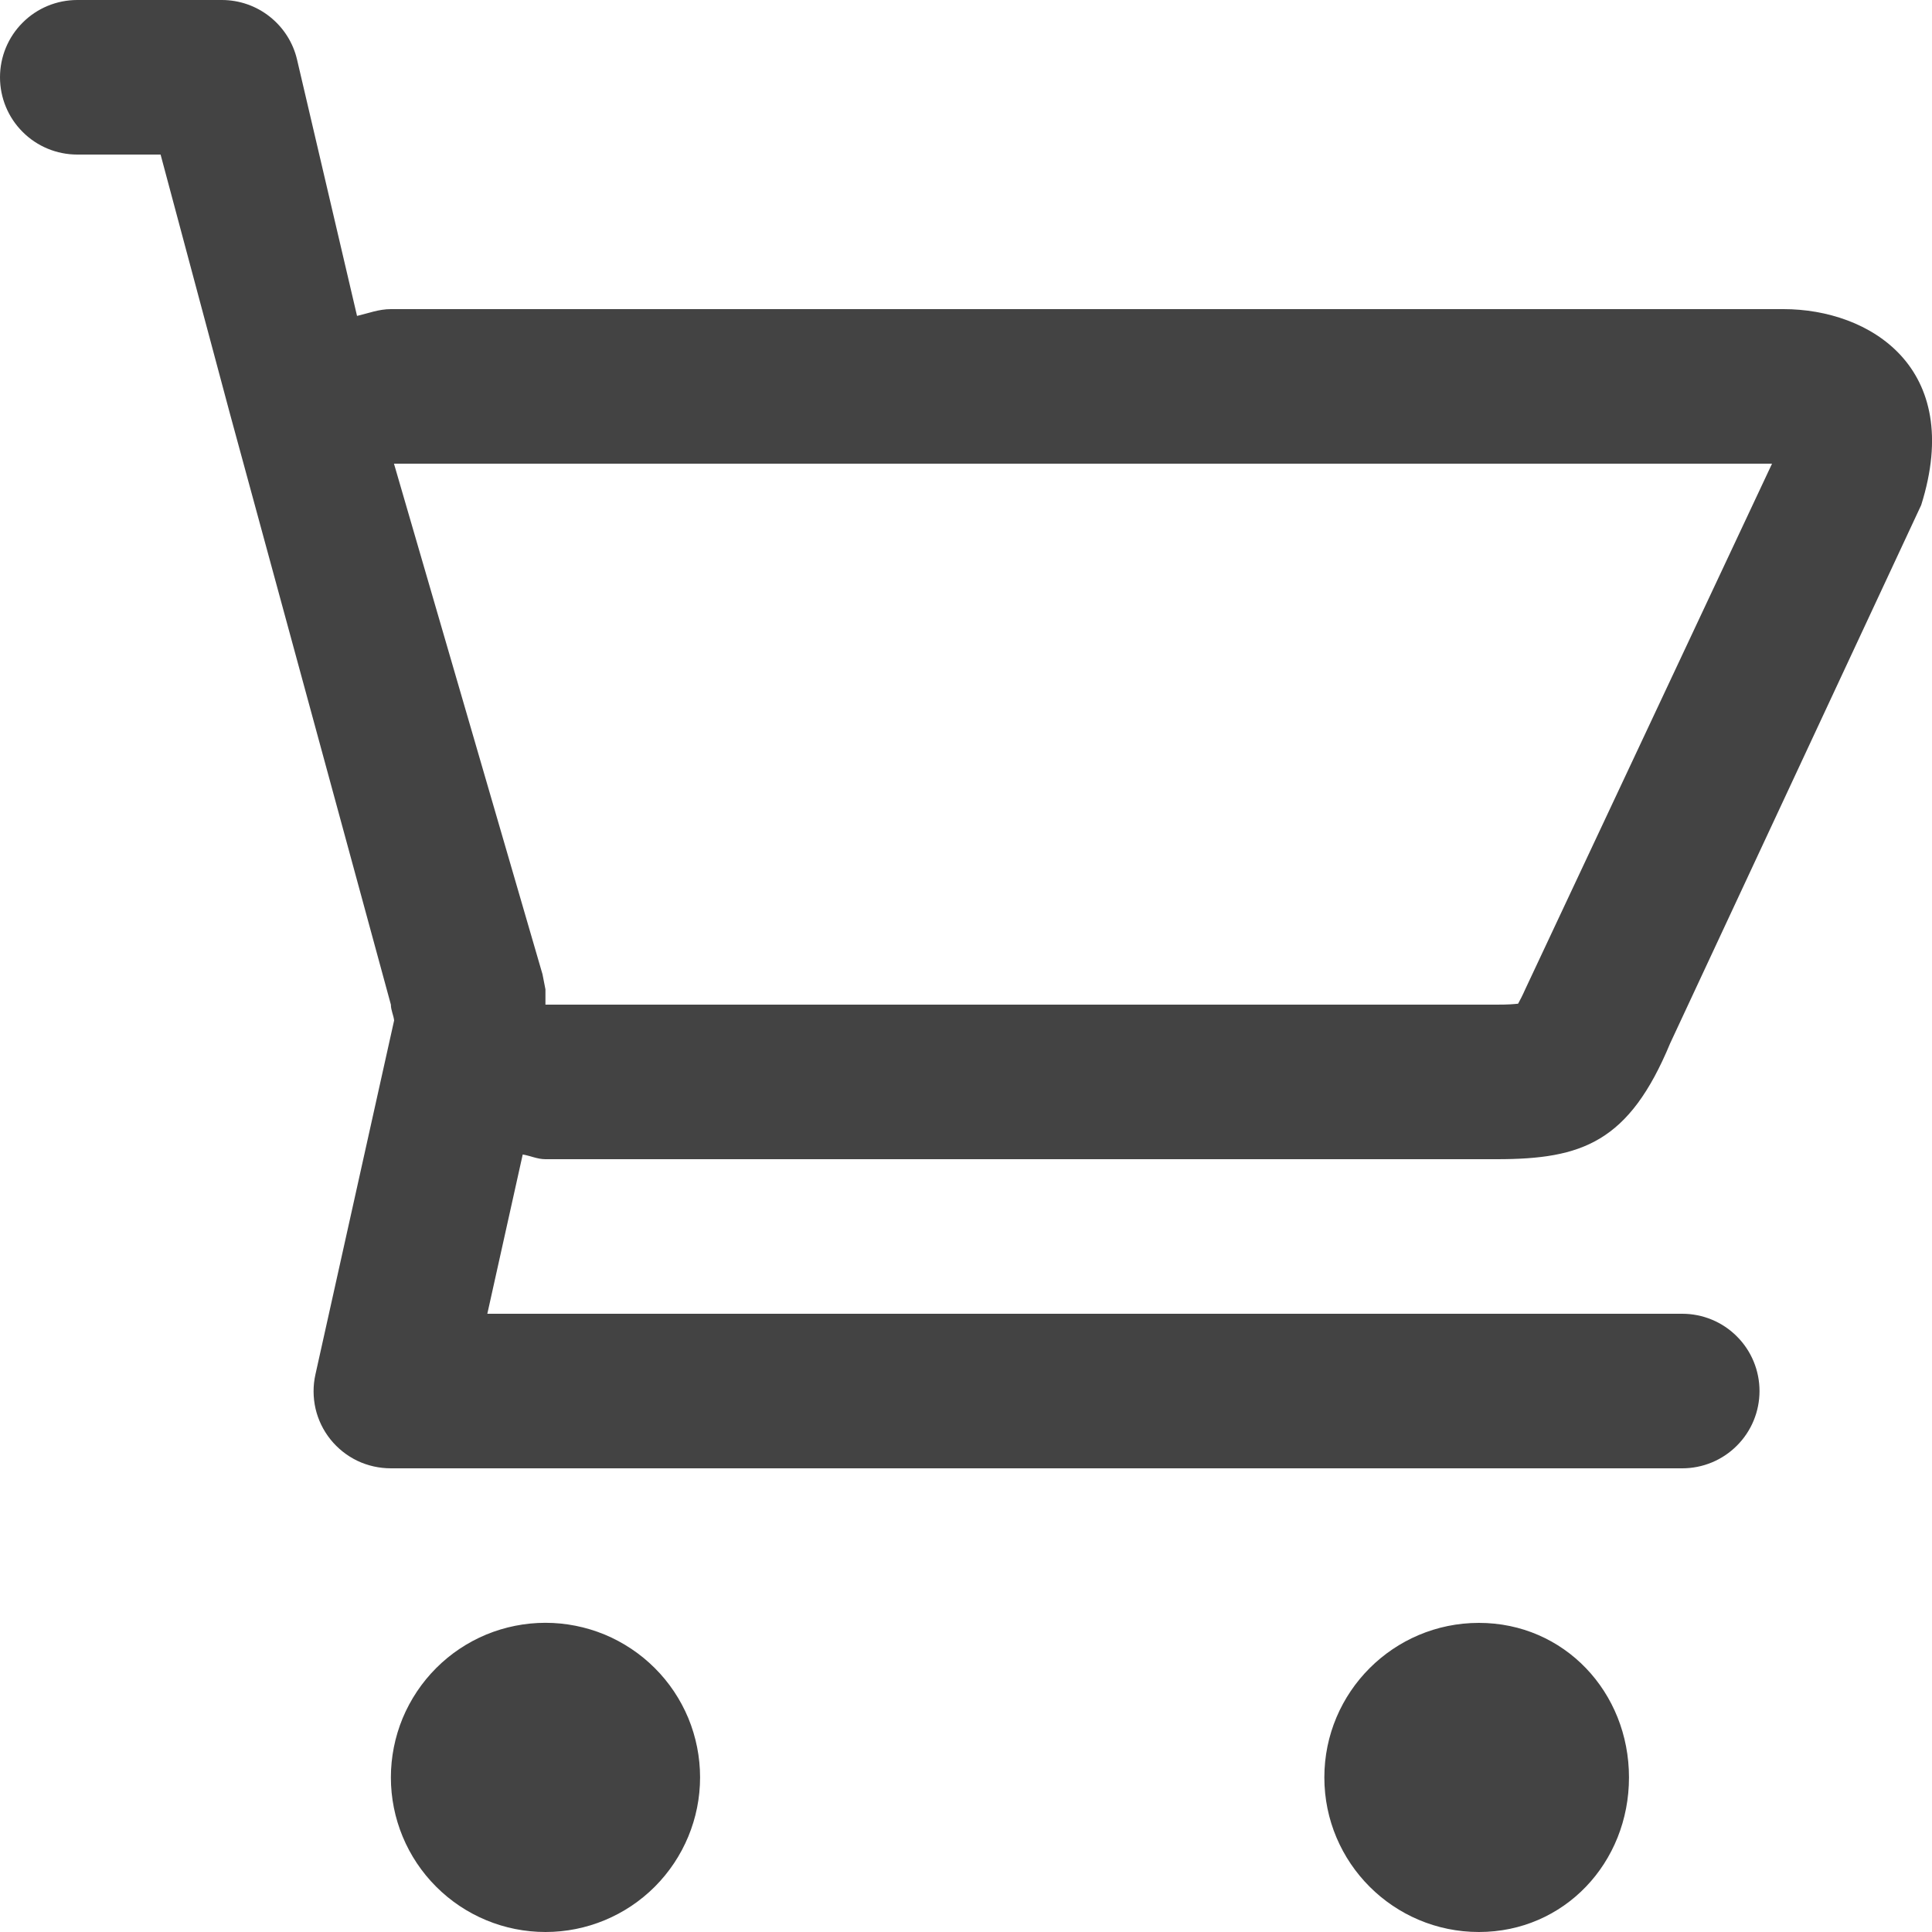 <svg width="25" height="25" viewBox="0 0 25 25" fill="none" xmlns="http://www.w3.org/2000/svg">
<g clip-path="url(#clip0_121_47)">
<path d="M5.058 23C5.058 23.531 5.269 24.039 5.644 24.414C6.02 24.79 6.528 25 7.059 25C7.59 25 8.098 24.789 8.473 24.414C8.848 24.038 9.059 23.53 9.059 22.999C9.059 22.736 9.007 22.476 8.907 22.233C8.806 21.991 8.659 21.77 8.473 21.585C8.287 21.399 8.066 21.252 7.824 21.151C7.581 21.051 7.321 20.999 7.058 20.999C6.795 20.999 6.535 21.051 6.292 21.151C6.05 21.252 5.829 21.399 5.644 21.585C5.458 21.771 5.311 21.992 5.21 22.234C5.11 22.477 5.058 22.737 5.058 23ZM17.137 23C17.137 24.104 18.033 25 19.137 25C20.241 25 21.079 24.104 21.079 23C21.079 21.896 20.241 21 19.137 21C18.033 21 17.137 21.896 17.137 23ZM0 1C0 1.265 0.105 1.52 0.293 1.707C0.48 1.895 0.735 2 1 2H2.078L2.972 5.341L5.058 13C5.058 13.072 5.092 13.134 5.1 13.204L4.082 17.784C4.049 17.93 4.05 18.082 4.083 18.228C4.117 18.374 4.183 18.51 4.277 18.627C4.371 18.744 4.49 18.838 4.625 18.903C4.76 18.967 4.908 19 5.058 19H21.768C22.033 19 22.288 18.895 22.475 18.707C22.663 18.52 22.768 18.265 22.768 18C22.768 17.735 22.663 17.48 22.475 17.293C22.288 17.105 22.033 17 21.768 17H6.306L6.764 14.939C6.864 14.956 6.954 15 7.058 15H19.368C20.472 15 21.08 14.782 21.612 13.5L24.86 6.536C25.423 4.75 24.186 4 23.079 4H5.058C4.901 4 4.766 4.054 4.62 4.088L3.844 0.772C3.793 0.552 3.668 0.356 3.491 0.216C3.315 0.076 3.096 -7.64004e-05 2.87 5.74556e-08L1 5.74556e-08C0.735 5.74556e-08 0.48 0.105 0.293 0.293C0.105 0.48 0 0.735 0 1ZM5.098 6H22.93L19.738 12.798C19.7 12.884 19.668 12.945 19.644 12.988C19.577 12.994 19.531 13 19.367 13H7.058V12.802L7.02 12.607L5.098 6Z" fill="#434343"/>
</g>
<defs>
<clipPath id="clip0_121_47">
<rect width="25" height="25" fill="white"/>
</clipPath>
</defs>
</svg>
